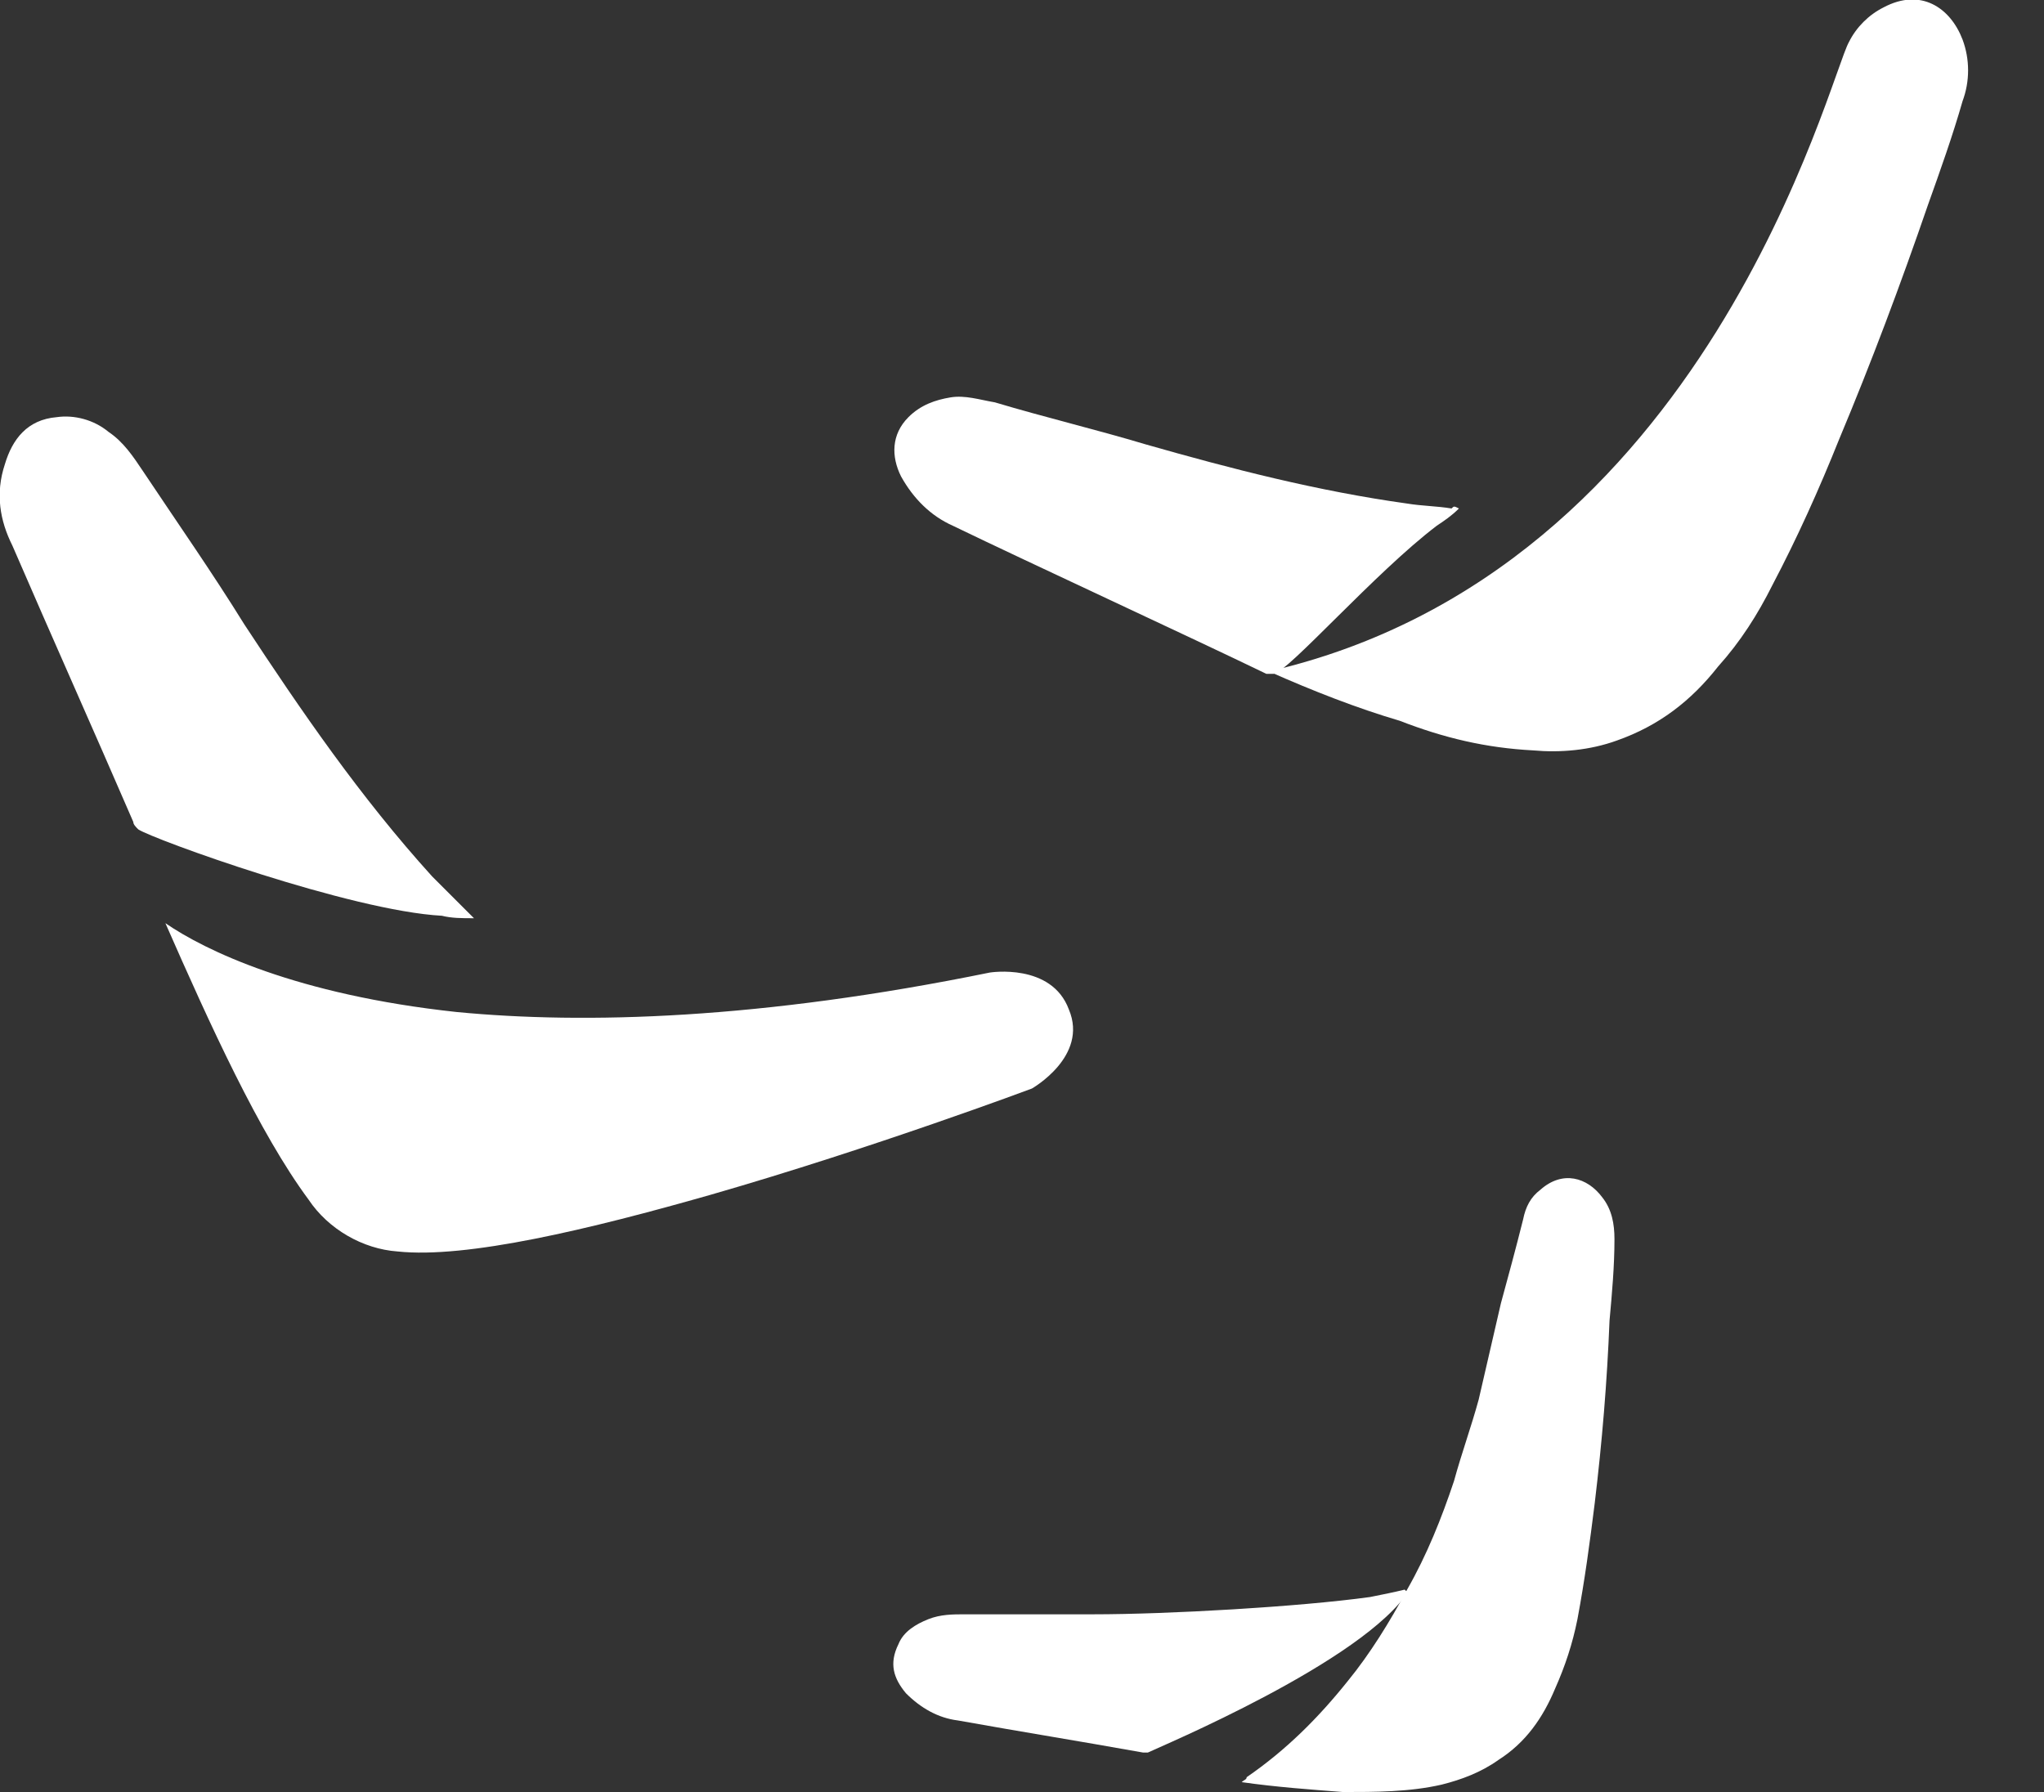 <?xml version="1.0" encoding="utf-8"?>
<!-- Generator: Adobe Illustrator 22.0.0, SVG Export Plug-In . SVG Version: 6.00 Build 0)  -->
<svg version="1.1" id="Layer_1" xmlns="http://www.w3.org/2000/svg" xmlns:xlink="http://www.w3.org/1999/xlink" x="0px" y="0px"
	 viewBox="0 0 82.8 72.6" style="enable-background:new 0 0 82.8 72.6;" xml:space="preserve">
<rect x="0" y="0" width="82.8" height="72.6" fill="#333333" stroke="none"/>
<style type="text/css">
	.st0{fill:#FFFFFF;}
</style>
<g>
	<g>
		<g>
			<g>
				<path class="st0" d="M51.4,27.2C69.2,23.1,74.1,3.1,74.9,1.7c0.3-0.6,0.8-1.1,1.4-1.4c1.5-0.8,2.7,0,3.2,1.3
					c0.3,0.8,0.3,1.7,0,2.5c-0.4,1.4-0.9,2.8-1.4,4.2c-1.1,3.2-2.3,6.4-3.6,9.5c-0.8,2-1.7,4-2.7,5.9c-0.6,1.2-1.3,2.3-2.2,3.3
					c-1.1,1.4-2.4,2.4-4.1,3c-1.1,0.4-2.3,0.5-3.4,0.4c-1.9-0.1-3.6-0.5-5.4-1.2C55,28.7,53.2,28,51.4,27.2
					C51.5,27.3,51.5,27.3,51.4,27.2z"/>
				<path class="st0" d="M59.1,20.6c-0.3,0.3-0.6,0.5-0.9,0.7c-2.5,1.9-6,5.9-6.6,6c-0.1,0-0.2,0-0.3,0c-3.1-1.5-9.6-4.5-12.7-6
					c-0.9-0.4-1.6-1.1-2.1-2c-0.4-0.8-0.4-1.7,0.3-2.4c0.5-0.5,1.1-0.7,1.7-0.8c0.6-0.1,1.2,0.1,1.8,0.2c2,0.6,4.1,1.1,6.1,1.7
					c3.5,1,7,1.9,10.6,2.4c0.6,0.1,1.2,0.1,1.8,0.2C58.9,20.5,58.9,20.5,59.1,20.6z"/>
			</g>
			<g>
				<path class="st0" d="M43.3,40.9c-0.7-1.9-3.2-1.5-3.2-1.5c-9.3,1.9-16.4,2.1-21.6,1.6C12,40.3,8.3,38.5,6.7,37.4
					c1.8,4.1,3.8,8.5,5.8,11.2c0.8,1.2,2.2,2,3.6,2.1l0,0c2.8,0.3,7.8-0.9,12.7-2.3c6.6-1.9,13-4.3,13-4.3S44.1,42.8,43.3,40.9z"/>
				<path class="st0" d="M19.2,37.2c-0.5,0-0.9,0-1.3-0.1C14.2,36.9,6.2,34,5.6,33.6c-0.1-0.1-0.2-0.2-0.2-0.3
					c-1.6-3.7-3.3-7.5-4.9-11.2c-0.5-1-0.7-2.1-0.3-3.3c0.3-1,0.9-1.8,2.1-1.9C3,16.8,3.8,17,4.4,17.5c0.6,0.4,1,1,1.4,1.6
					c1.4,2.1,2.8,4.1,4.1,6.2c2.3,3.5,4.7,7,7.6,10.2c0.5,0.5,1,1,1.5,1.5C19,37,19.1,37.1,19.2,37.2z"/>
			</g>
			<g>
				<path class="st0" d="M50.3,72.2c0.1-0.1,0.2-0.1,0.2-0.2c1.6-1.1,2.9-2.4,4.1-3.9c0.9-1.1,1.7-2.4,2.4-3.7
					c0.8-1.4,1.4-2.9,1.9-4.4c0.3-1.1,0.7-2.2,1-3.3c0.3-1.3,0.6-2.6,0.9-3.9c0.3-1.1,0.6-2.2,0.9-3.4c0.1-0.5,0.3-0.9,0.7-1.2
					c0.9-0.8,1.9-0.5,2.5,0.3c0.4,0.5,0.5,1.1,0.5,1.7c0,1.1-0.1,2.2-0.2,3.3c-0.1,2.5-0.3,4.9-0.6,7.4c-0.2,1.6-0.4,3.1-0.7,4.7
					c-0.2,1-0.5,1.9-0.9,2.8c-0.5,1.2-1.2,2.2-2.3,2.9c-0.7,0.5-1.5,0.8-2.3,1c-1.3,0.3-2.7,0.3-4,0.3
					C53.1,72.5,51.7,72.4,50.3,72.2C50.4,72.2,50.3,72.2,50.3,72.2z"/>
				<path class="st0" d="M57.1,64.4c-1.8,2.9-10.2,6.4-10.6,6.6c-0.1,0-0.2,0-0.2,0c-2.8-0.5-4.7-0.8-7.5-1.3
					c-0.8-0.1-1.5-0.5-2.1-1.1c-0.5-0.6-0.7-1.2-0.3-2c0.2-0.5,0.7-0.8,1.2-1s1-0.2,1.5-0.2c1.7,0,3.5,0,5.2,0c3,0,8.3-0.3,11.2-0.7
					c0.5-0.1,1-0.2,1.4-0.3C57,64.5,57,64.5,57.1,64.4z"/>
			</g>
		</g>
	</g>
</g>
</svg>
